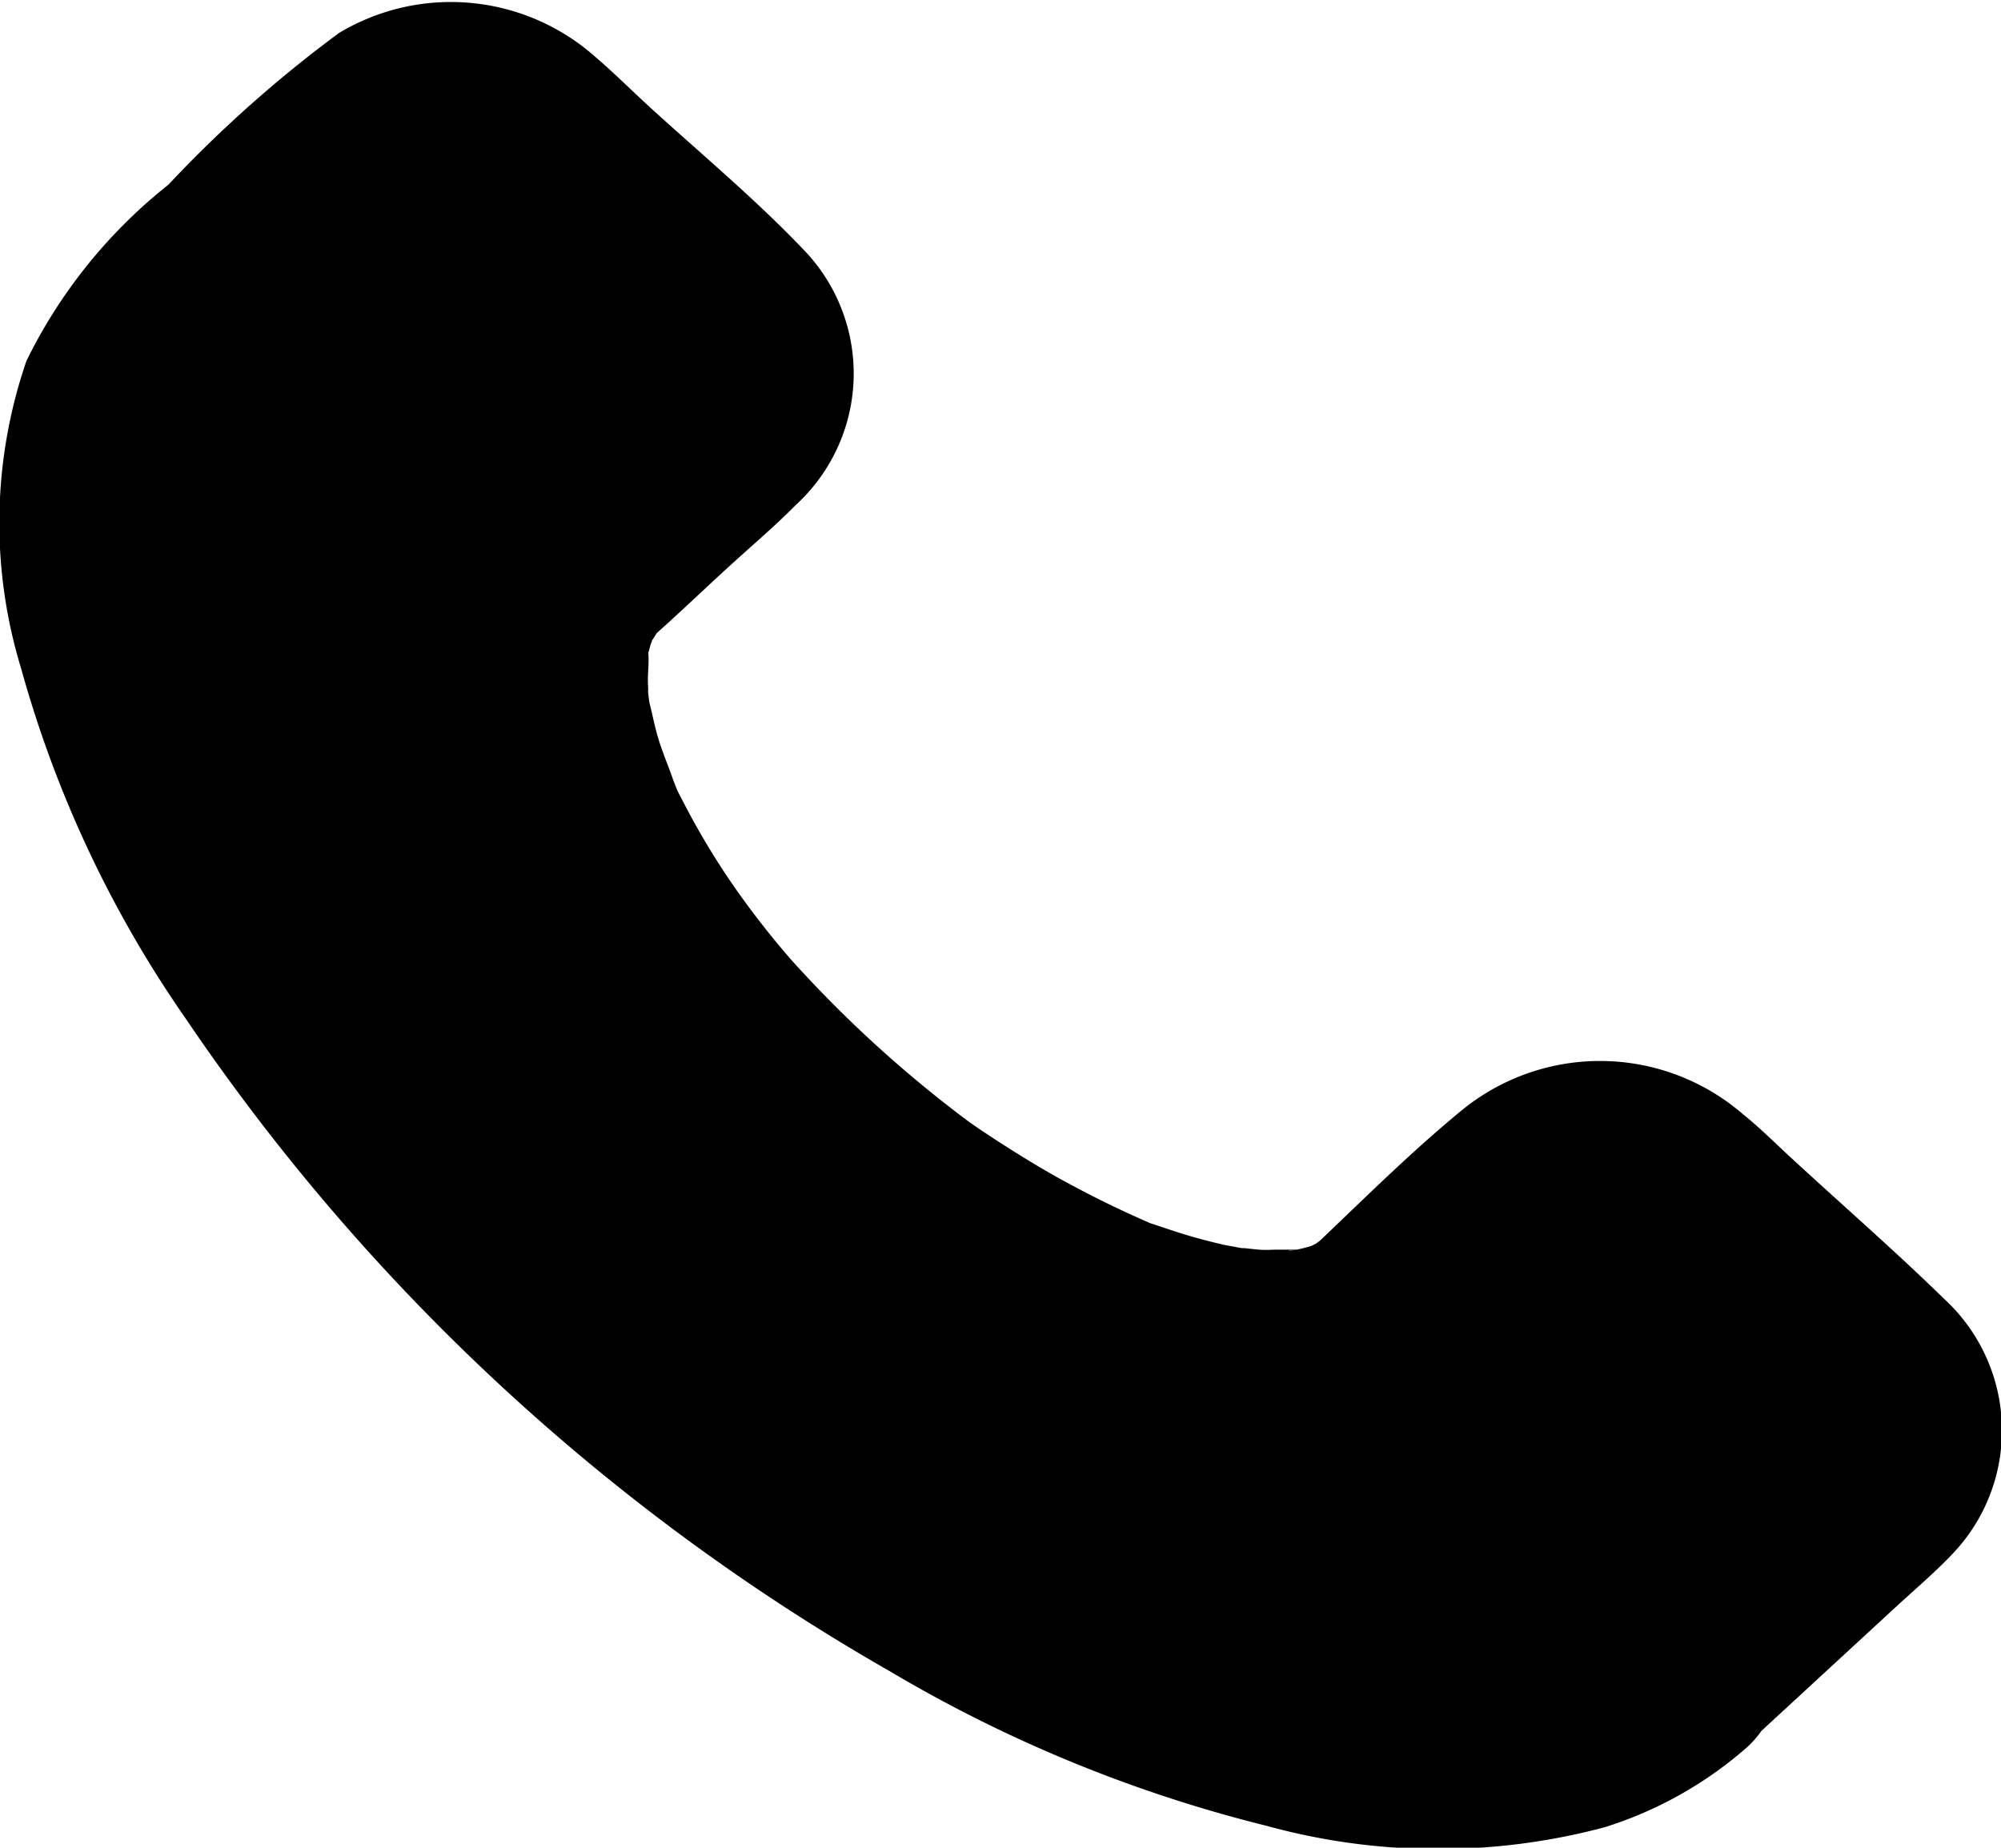 <svg id="Group_1668" data-name="Group 1668" xmlns="http://www.w3.org/2000/svg" width="12.694" height="11.722" viewBox="0 0 12.694 11.722">
     <path id="Path_552" data-name="Path 552" d="M142.677,142.575c-1.266,1.16-4.482.092-7.183-2.383s-3.867-5.422-2.6-6.582l1.311-1.2a.624.624,0,0,1,.83,0l1.341,1.228a.506.506,0,0,1,0,.761l-.91.834c-.705.646-.085,2.283,1.416,3.662s3.326,1.976,4.032,1.329l.905-.834a.624.624,0,0,1,.83,0l1.341,1.228a.506.506,0,0,1,0,.761Z" transform="translate(-131.924 -131.797)"/>
         <g id="Group_1536" data-name="Group 1536" transform="translate(0 0)">
             <path id="Path_553" data-name="Path 553" d="M127.679,127.748c-.029.022-.182.137-.081.071s-.072.04-.1.053a.444.444,0,0,1-.149.066c.077,0,.134-.04.053-.022-.043.009-.081.026-.12.035-.057.013-.115.027-.172.035-.2.04.11,0-.057.009a4.07,4.07,0,0,1-.465,0c-.067,0-.139-.013-.206-.018.2.018-.057-.013-.105-.022a4.958,4.958,0,0,1-.508-.119q-.251-.073-.5-.159l-.12-.044c.125.049-.01,0-.043-.018-.105-.044-.206-.088-.307-.132a10.8,10.8,0,0,1-2.175-1.338,14.209,14.209,0,0,1-1.116-.98,12.265,12.265,0,0,1-.9-.976,10.541,10.541,0,0,1-.733-1.029c-.1-.159-.2-.327-.283-.49-.038-.075-.081-.15-.115-.23,0,.009-.086-.177-.043-.088s-.034-.075-.038-.088a4.846,4.846,0,0,1-.307-.954c-.01-.057-.038-.225-.019-.071-.01-.071-.019-.141-.024-.216-.01-.141,0-.283,0-.424,0-.062-.029-.066-.01.049a.233.233,0,0,1,.014-.079c.014-.057.029-.119.048-.177a.454.454,0,0,0,.024-.075c.038-.128,0,.04-.019.031a.862.862,0,0,1,.1-.168.485.485,0,0,0,.043-.062c.043-.075-.034.009-.038.044.01-.035.081-.088.11-.11l.1-.088,1.03-.949c.019-.018.115-.084.12-.11,0,0-.067.027-.1.04.048-.018.115,0-.01,0-.077-.013-.091-.018-.038,0s.038.009-.029-.009c0-.022-.057-.049.019.026s.144.132.211.194l.565.521a2.935,2.935,0,0,0,.412.38s.024.026.029.026c-.024,0-.048-.088-.048-.093.019.035.014.115,0-.009,0-.044.048-.11,0-.009,0,.009.034-.1.048-.093a.277.277,0,0,0-.038.035c-.182.146-.345.318-.513.473-.125.115-.259.225-.374.349a1.591,1.591,0,0,0-.426.989,3.381,3.381,0,0,0,.68,2.076,7.721,7.721,0,0,0,2.117,2.1c1.1.751,2.864,1.5,4.009.437l.551-.508c.062-.057.129-.11.187-.172a.278.278,0,0,0,.038-.035c0,.018-.1.044-.1.044.1-.04.014-.022-.043-.009-.01,0-.024,0-.034,0h0a.227.227,0,0,0-.043-.026l.029.026a1.2,1.2,0,0,0,.177.163l.551.508c.158.146.307.3.469.433.062.053.053.071.014-.018s0,.132,0-.035c0-.044.048-.106,0-.009.014-.031.057-.084.038-.084s-.1.088-.115.106l-.254.234-.584.539c-.081.084-.182.172-.278.261a.637.637,0,0,0,0,.936.777.777,0,0,0,1.016,0l.948-.874c.115-.106.24-.212.35-.327a1.134,1.134,0,0,0-.043-1.625c-.307-.3-.632-.583-.948-.874-.11-.1-.216-.208-.331-.3a1.386,1.386,0,0,0-1.763-.04c-.321.261-.618.556-.915.839-.024.022-.125.084-.024.026s-.014,0-.029.009c-.1.035.062,0,.057-.018a1.078,1.078,0,0,1-.206.053c0-.009.2-.009.053-.009-.048,0-.1,0-.144,0a.766.766,0,0,1-.1,0c-.014,0-.177-.022-.062,0s-.057-.013-.067-.013c-.038-.009-.077-.013-.11-.022q-.144-.033-.287-.079l-.12-.04c-.2-.066.12.057-.072-.027s-.378-.177-.56-.278-.431-.261-.556-.349a7.759,7.759,0,0,1-1.13-1.029,5.514,5.514,0,0,1-.35-.446,4.759,4.759,0,0,1-.345-.574,1.157,1.157,0,0,1-.053-.11c.053.115,0,0-.01-.035-.029-.08-.062-.159-.086-.238s-.038-.155-.057-.23c-.01-.044-.014-.159,0,0a1.4,1.4,0,0,1-.01-.141c0-.066.01-.132,0-.2,0-.084-.057.155,0,.031.01-.022.014-.057.024-.075.043-.172-.057.088.019-.035s-.115.093.024-.031.3-.278.45-.415.287-.252.422-.389a1.13,1.13,0,0,0,.043-1.625c-.3-.314-.642-.6-.963-.892-.12-.11-.235-.225-.359-.331a1.38,1.38,0,0,0-1.619-.146,8,8,0,0,0-1.083.963,3.251,3.251,0,0,0-.9,1.117,3.159,3.159,0,0,0-.034,1.952,7.294,7.294,0,0,0,1.044,2.221,13.453,13.453,0,0,0,4.469,4.142,8.859,8.859,0,0,0,2.39.98,4.1,4.1,0,0,0,2.141.009,2.5,2.5,0,0,0,.905-.508.634.634,0,0,0,0-.936A.781.781,0,0,0,127.679,127.748Z" transform="translate(-117.621 -117.624)"/>
    	  </g>
</svg>